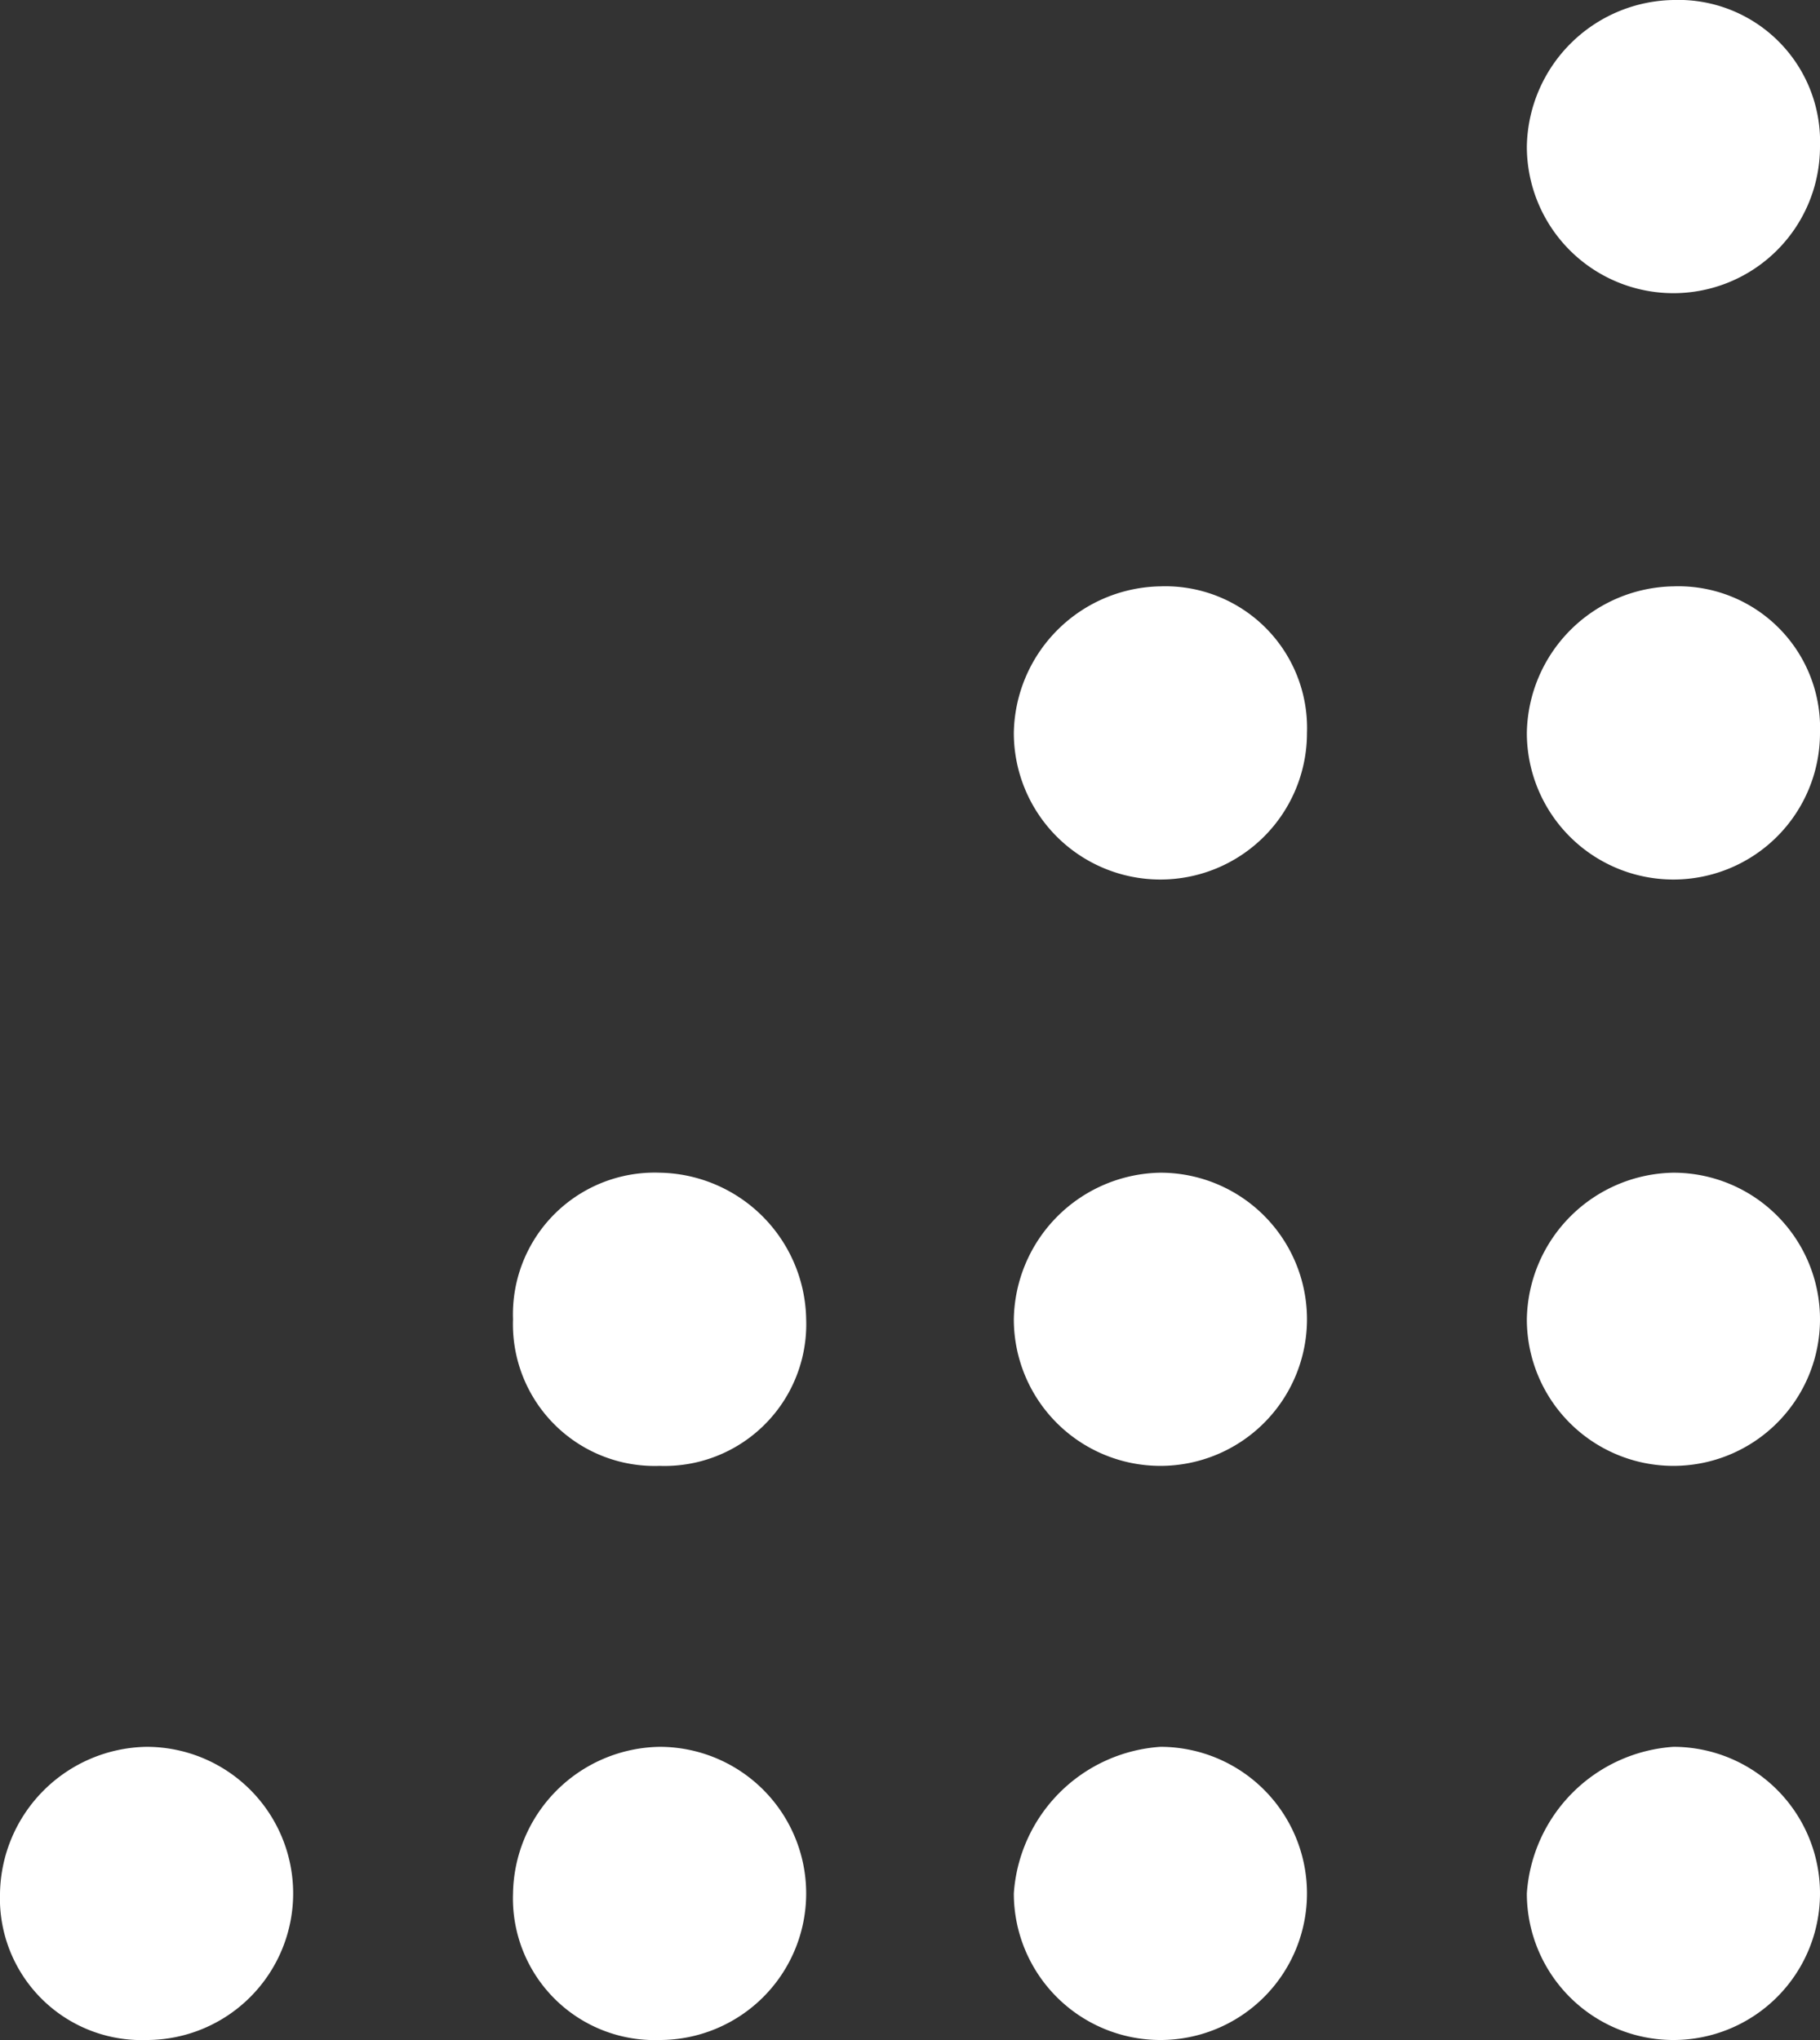 <svg xmlns="http://www.w3.org/2000/svg" viewBox="0 0 14.9 16.7"><rect x="0" y="0" width="14.9" height="16.7" fill="#333333" stroke="none"/><defs><style>.cls-1{fill:#fff;}</style></defs><g id="Warstwa_2" data-name="Warstwa 2"><g id="Warstwa_1-2" data-name="Warstwa 1"><path class="cls-1" d="M12.5,1.2a1.2,1.2,0,0,0,2.4,0A1.16,1.16,0,0,0,13.7,0a1.22,1.22,0,0,0-1.2,1.2"/><path class="cls-1" d="M12.5,6a1.2,1.2,0,0,0,2.4,0,1.16,1.16,0,0,0-1.2-1.2A1.22,1.22,0,0,0,12.5,6"/><path class="cls-1" d="M8.3,6a1.2,1.2,0,0,0,2.4,0A1.16,1.16,0,0,0,9.5,4.8,1.22,1.22,0,0,0,8.3,6"/><path class="cls-1" d="M12.5,10.8a1.2,1.2,0,1,0,1.2-1.2,1.22,1.22,0,0,0-1.2,1.2"/><path class="cls-1" d="M8.3,10.8A1.2,1.2,0,1,0,9.5,9.6a1.22,1.22,0,0,0-1.2,1.2"/><path class="cls-1" d="M4.2,10.8A1.16,1.16,0,0,0,5.4,12a1.16,1.16,0,0,0,1.2-1.2A1.22,1.22,0,0,0,5.4,9.6a1.16,1.16,0,0,0-1.2,1.2"/><path class="cls-1" d="M12.5,15.5a1.2,1.2,0,1,0,1.2-1.2,1.29,1.29,0,0,0-1.2,1.2"/><path class="cls-1" d="M8.3,15.5a1.2,1.2,0,1,0,1.2-1.2,1.29,1.29,0,0,0-1.2,1.2"/><path class="cls-1" d="M4.2,15.5a1.16,1.16,0,0,0,1.2,1.2,1.2,1.2,0,0,0,0-2.4,1.22,1.22,0,0,0-1.2,1.2"/><path class="cls-1" d="M0,15.5a1.16,1.16,0,0,0,1.2,1.2,1.2,1.2,0,1,0,0-2.4A1.22,1.22,0,0,0,0,15.5"/></g></g></svg>
